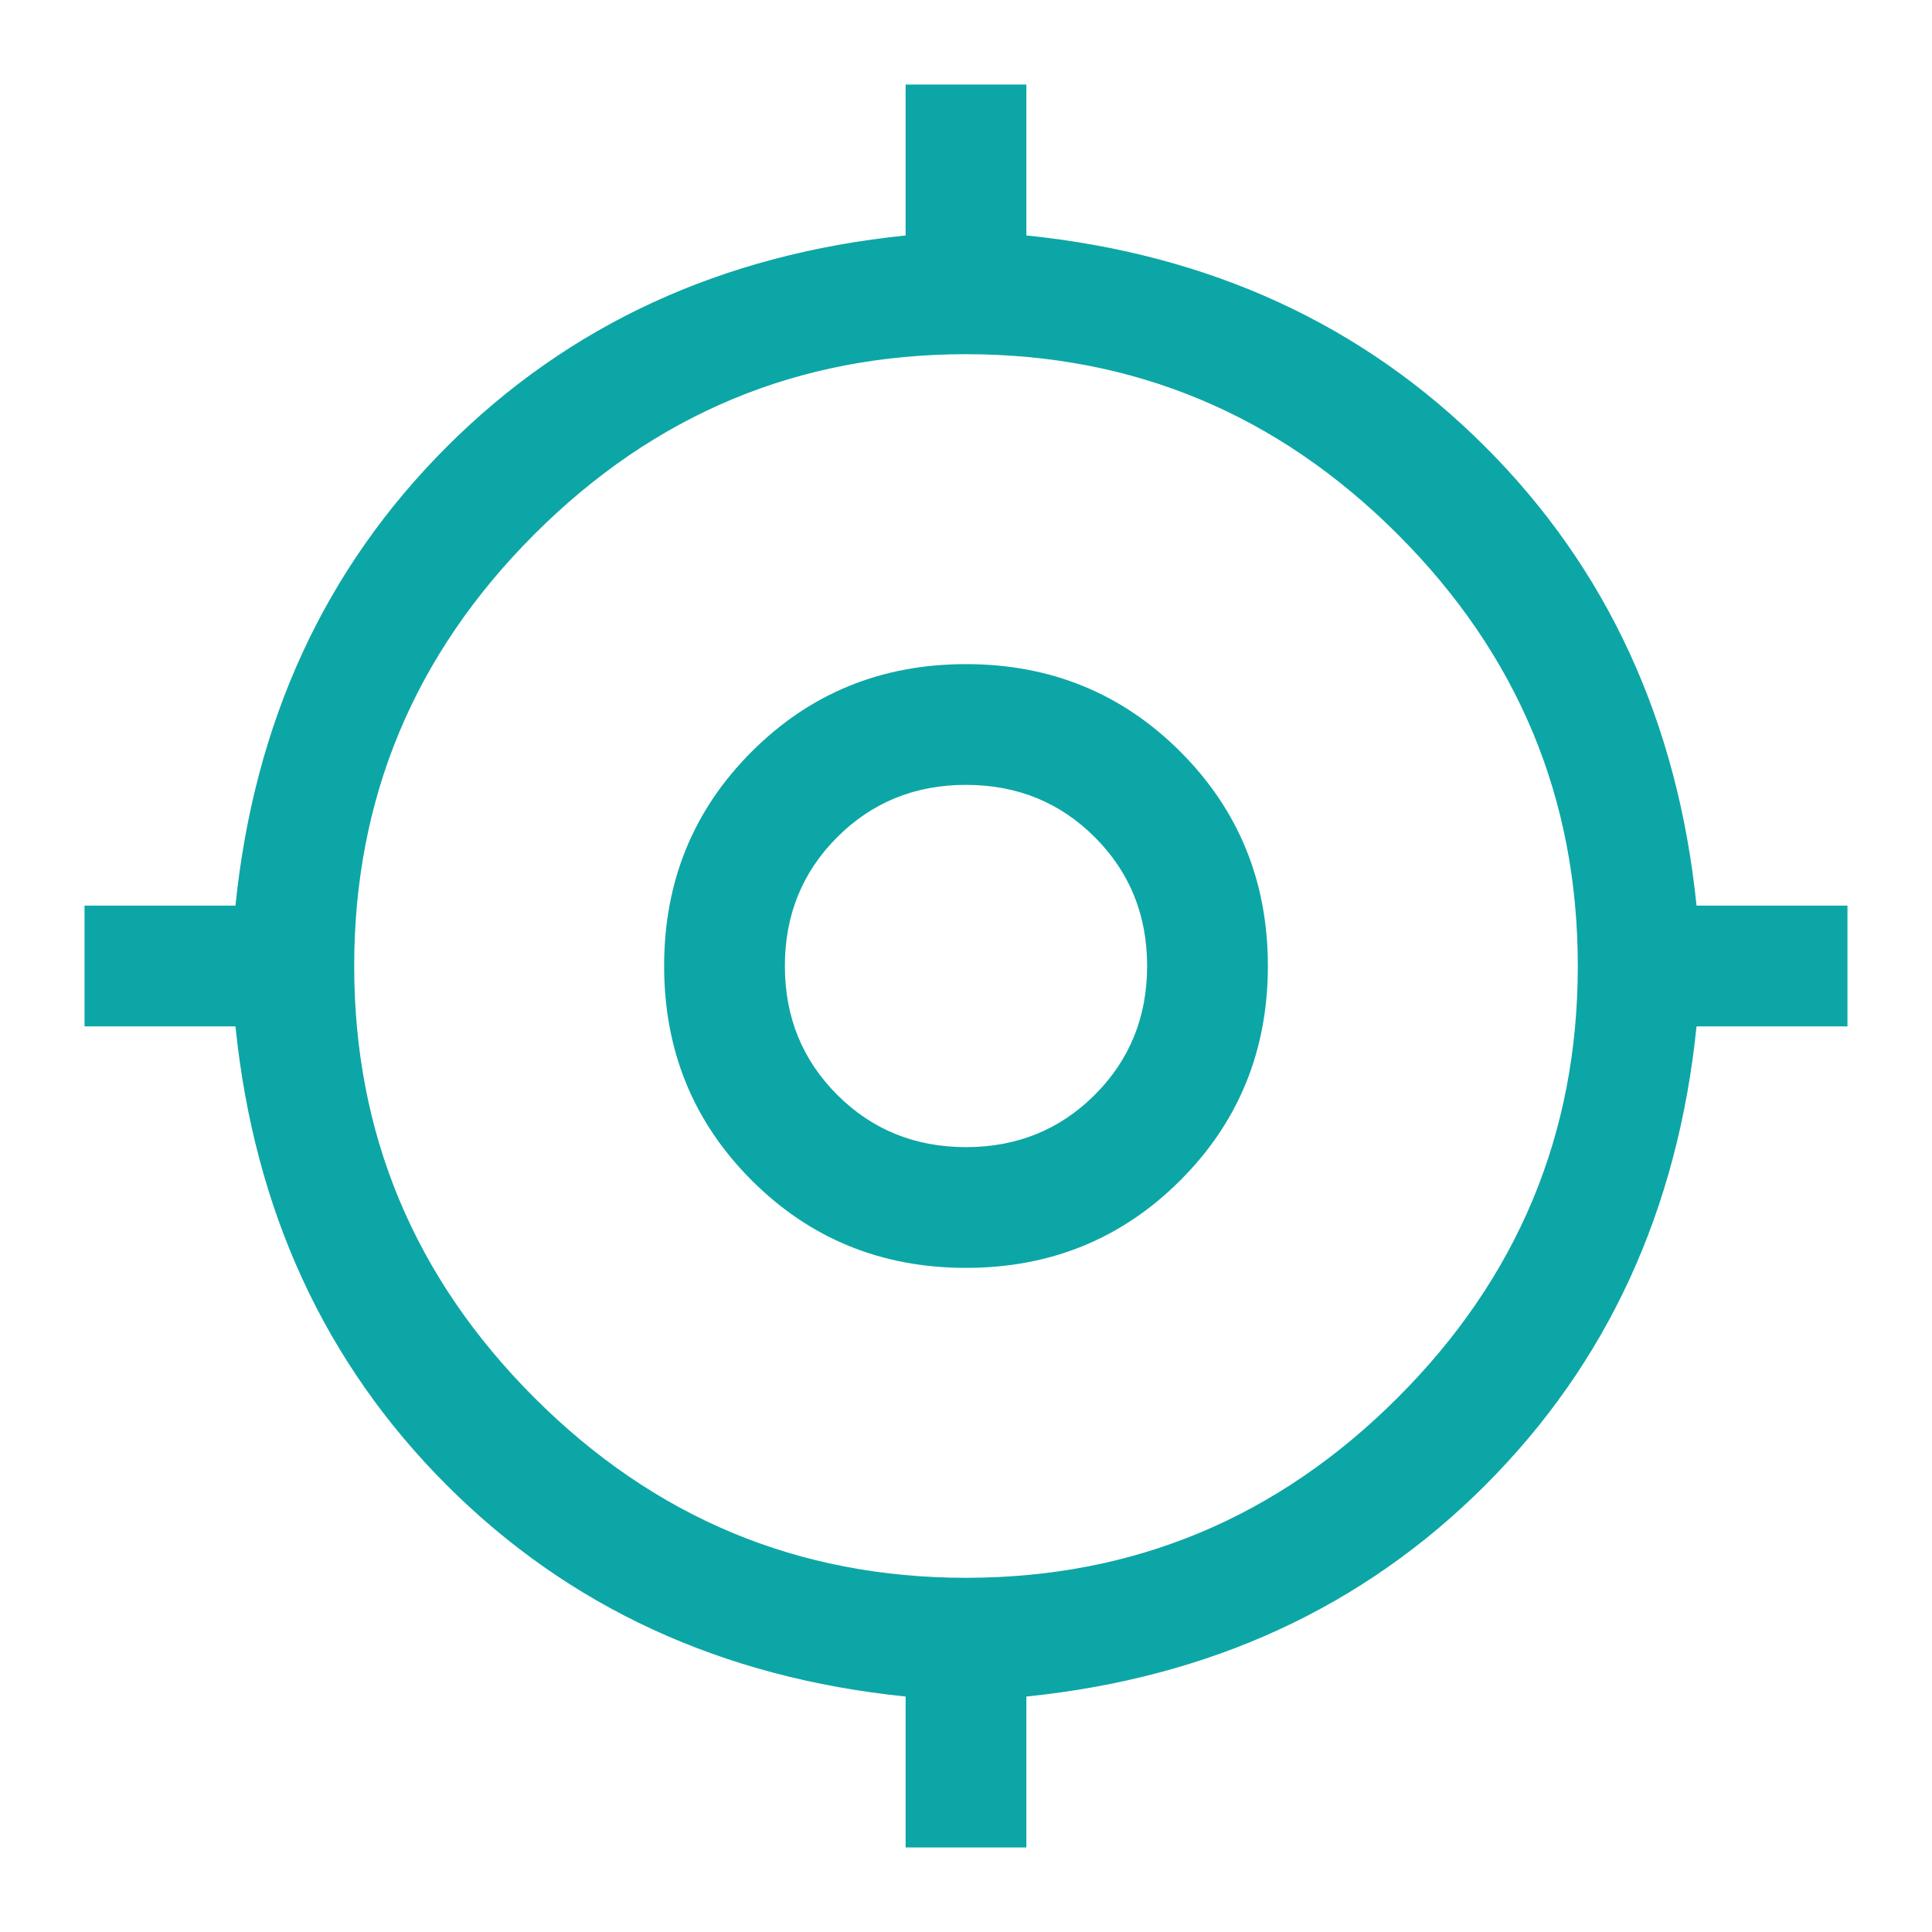<svg xmlns="http://www.w3.org/2000/svg" fill="none" viewBox="0 0 48 48" id="My-Location--Streamline-Outlined-Material">
  <desc>
    My Location Streamline Icon: https://streamlinehq.com
  </desc>
  <path fill="#0da6a6" d="M22.5 45.9v-3.75c-4.567 -0.467 -8.367 -2.217 -11.4 -5.25 -3.033 -3.033 -4.783 -6.833 -5.25 -11.4h-3.75v-3h3.75c0.467 -4.567 2.217 -8.367 5.25 -11.4 3.033 -3.033 6.833 -4.783 11.4 -5.25v-3.75h3v3.75c4.567 0.467 8.367 2.217 11.4 5.25 3.033 3.033 4.783 6.833 5.25 11.4h3.75v3h-3.75c-0.467 4.567 -2.217 8.367 -5.25 11.4 -3.033 3.033 -6.833 4.783 -11.4 5.25v3.75h-3Zm1.5 -6.7c4.167 0 7.742 -1.492 10.725 -4.475s4.475 -6.558 4.475 -10.725 -1.492 -7.742 -4.475 -10.725 -6.558 -4.475 -10.725 -4.475 -7.742 1.492 -10.725 4.475 -4.475 6.558 -4.475 10.725 1.492 7.742 4.475 10.725 6.558 4.475 10.725 4.475Zm0 -7.7c-2.1 0 -3.875 -0.725 -5.325 -2.175 -1.45 -1.45 -2.175 -3.225 -2.175 -5.325s0.725 -3.875 2.175 -5.325c1.45 -1.45 3.225 -2.175 5.325 -2.175s3.875 0.725 5.325 2.175c1.45 1.45 2.175 3.225 2.175 5.325s-0.725 3.875 -2.175 5.325c-1.45 1.45 -3.225 2.175 -5.325 2.175Zm0 -3c1.267 0 2.333 -0.433 3.2 -1.3 0.867 -0.867 1.3 -1.933 1.3 -3.2 0 -1.267 -0.433 -2.333 -1.3 -3.2 -0.867 -0.867 -1.933 -1.3 -3.2 -1.3 -1.267 0 -2.333 0.433 -3.2 1.3 -0.867 0.867 -1.3 1.933 -1.3 3.2 0 1.267 0.433 2.333 1.3 3.2 0.867 0.867 1.933 1.3 3.2 1.3Z" stroke-width="1"></path>
</svg>